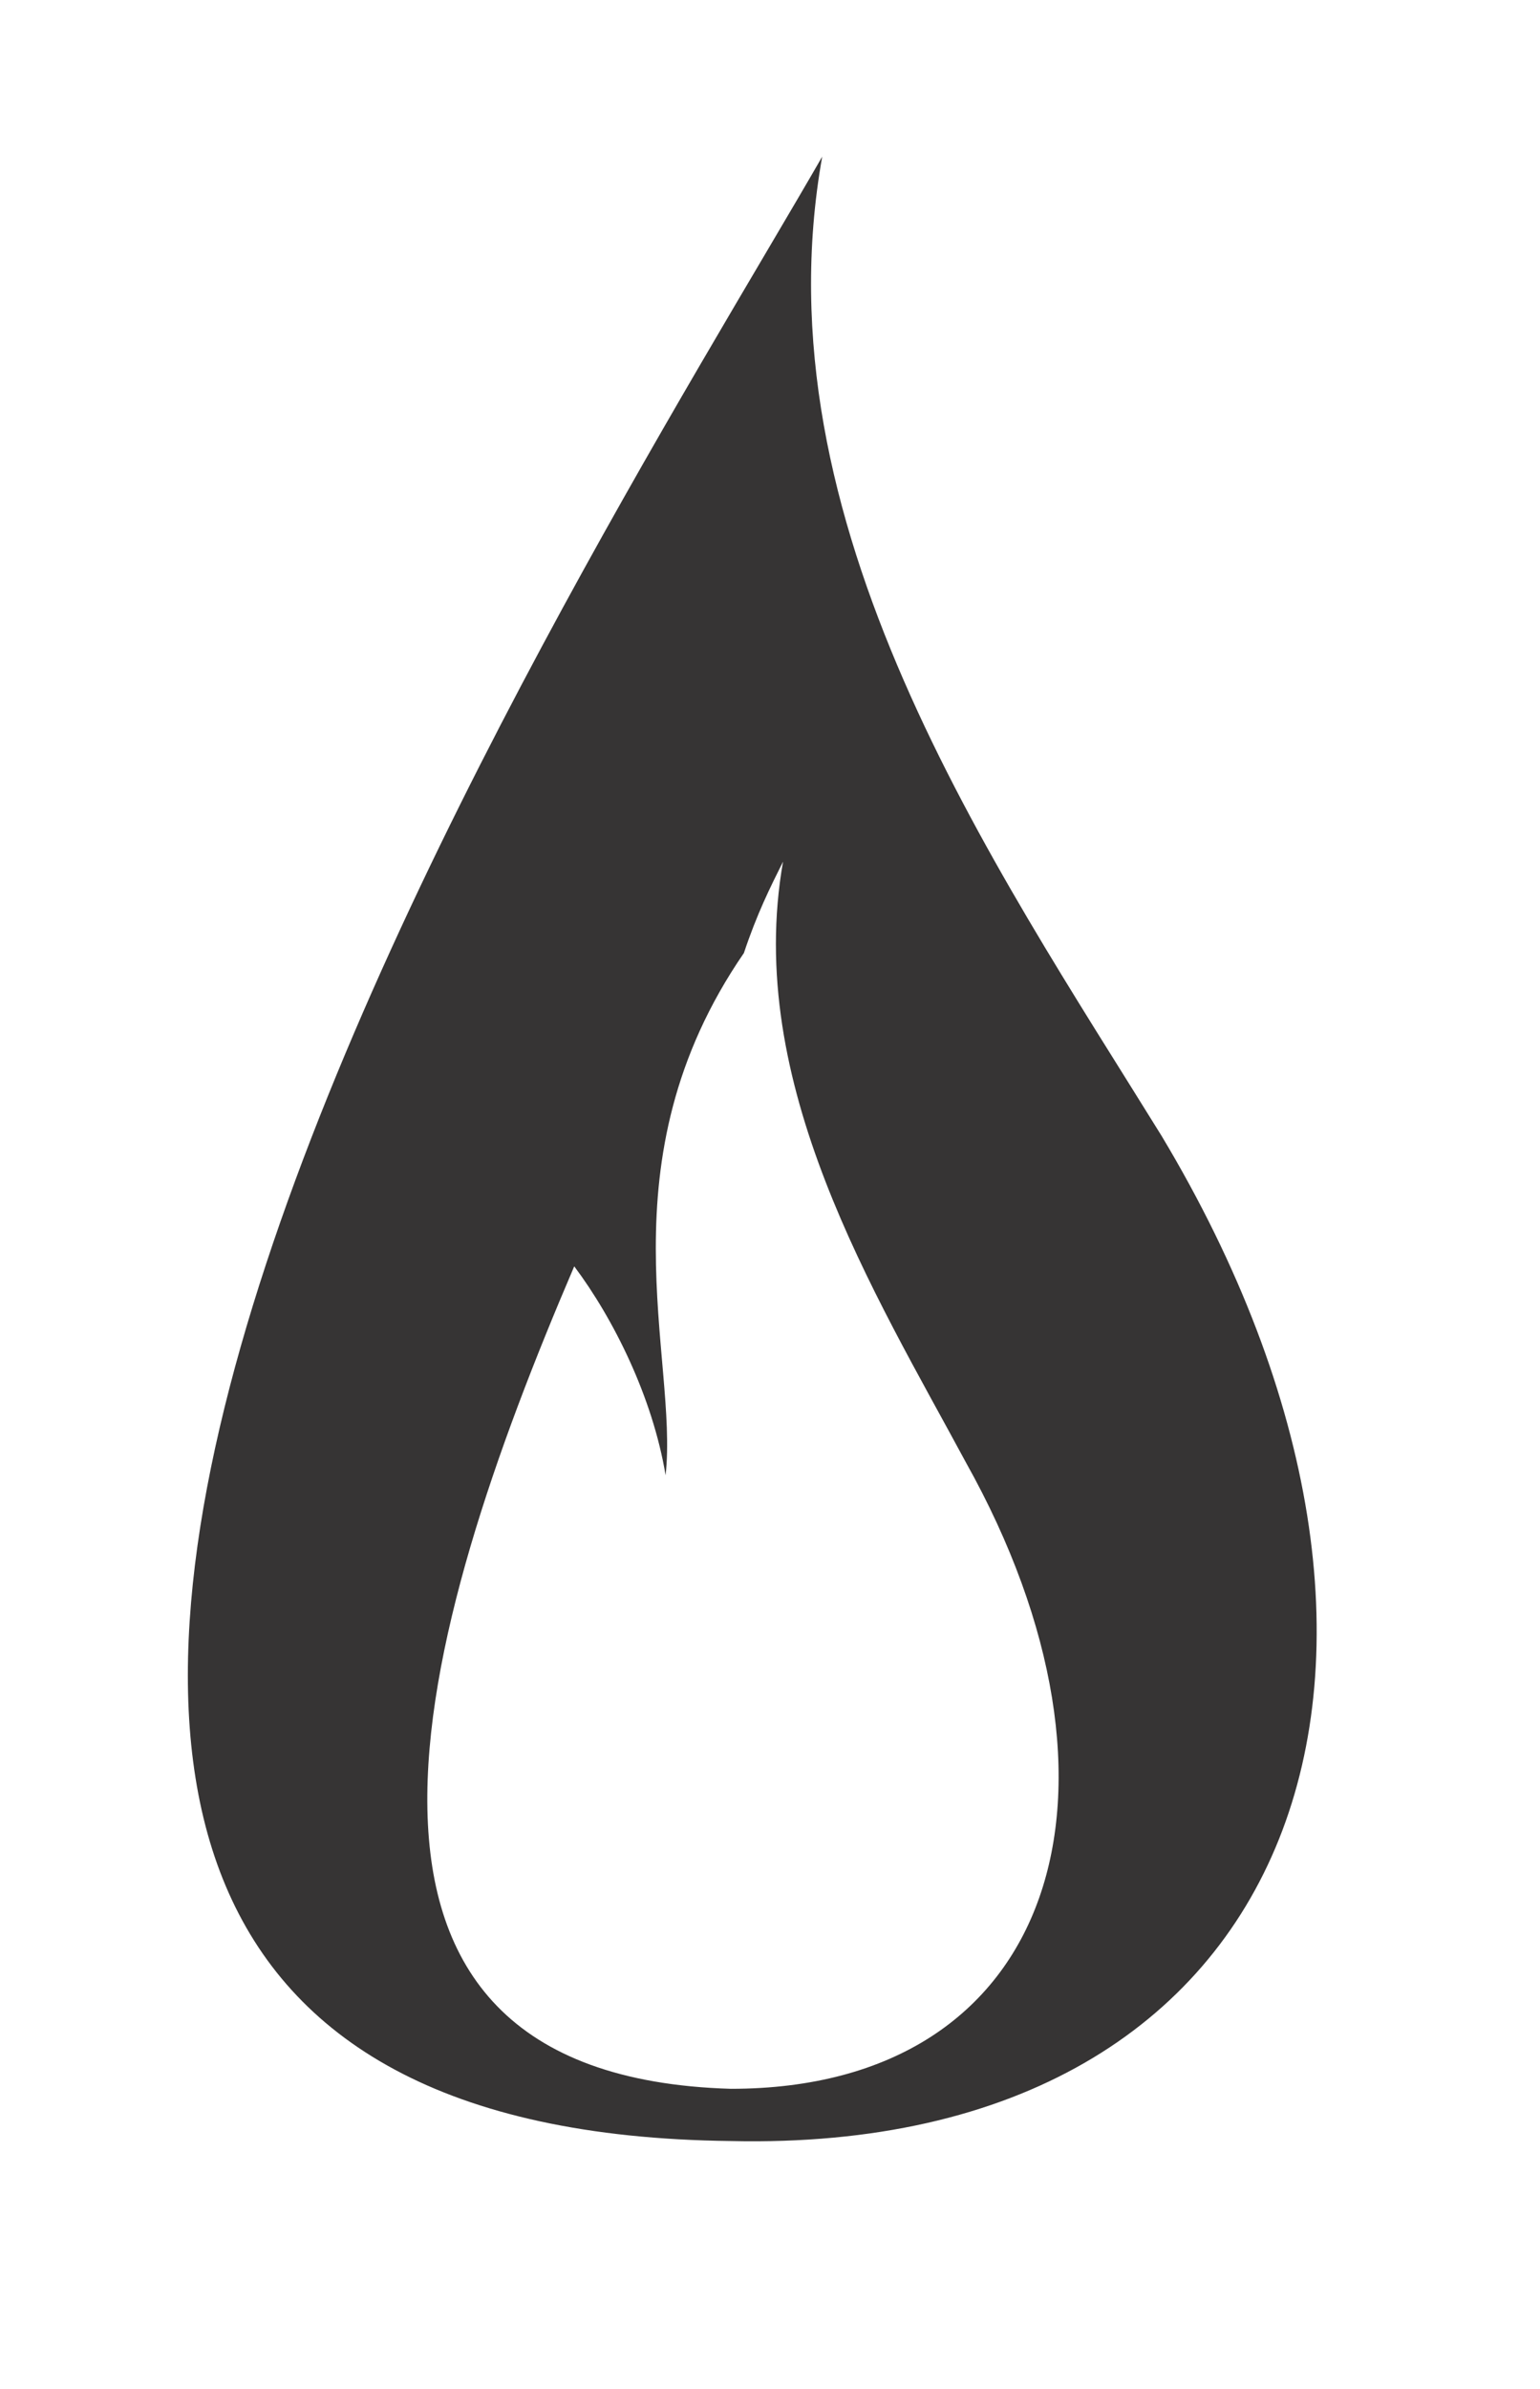 <?xml version="1.0" encoding="UTF-8"?>
<!DOCTYPE svg PUBLIC "-//W3C//DTD SVG 1.1//EN" "http://www.w3.org/Graphics/SVG/1.1/DTD/svg11.dtd">
<!-- Creator: CorelDRAW X7 -->
<svg xmlns="http://www.w3.org/2000/svg" xml:space="preserve" width="118px" height="183px" version="1.1" style="shape-rendering:geometricPrecision; text-rendering:geometricPrecision; image-rendering:optimizeQuality; fill-rule:evenodd; clip-rule:evenodd"
viewBox="0 0 118 183"
 xmlns:xlink="http://www.w3.org/1999/xlink">
 <defs>
  <style type="text/css">
   <![CDATA[
    .fil0 {fill:#363434;fill-rule:nonzero}
   ]]>
  </style>
 </defs>
 <g id="Layer_x0020_1">
  <path class="fil0" d="M56 164c44,1 57,-37 33,-77 -13,-21 -31,-47 -26,-75 -19,33 -95,151 -7,152zm-12 -67c3,4 6,10 7,16 1,-9 -5,-24 6,-40 1,-3 2,-5 3,-7 -3,17 7,33 14,46 14,25 7,48 -18,48 -34,-1 -24,-35 -12,-63z"/>
 </g>
</svg>
